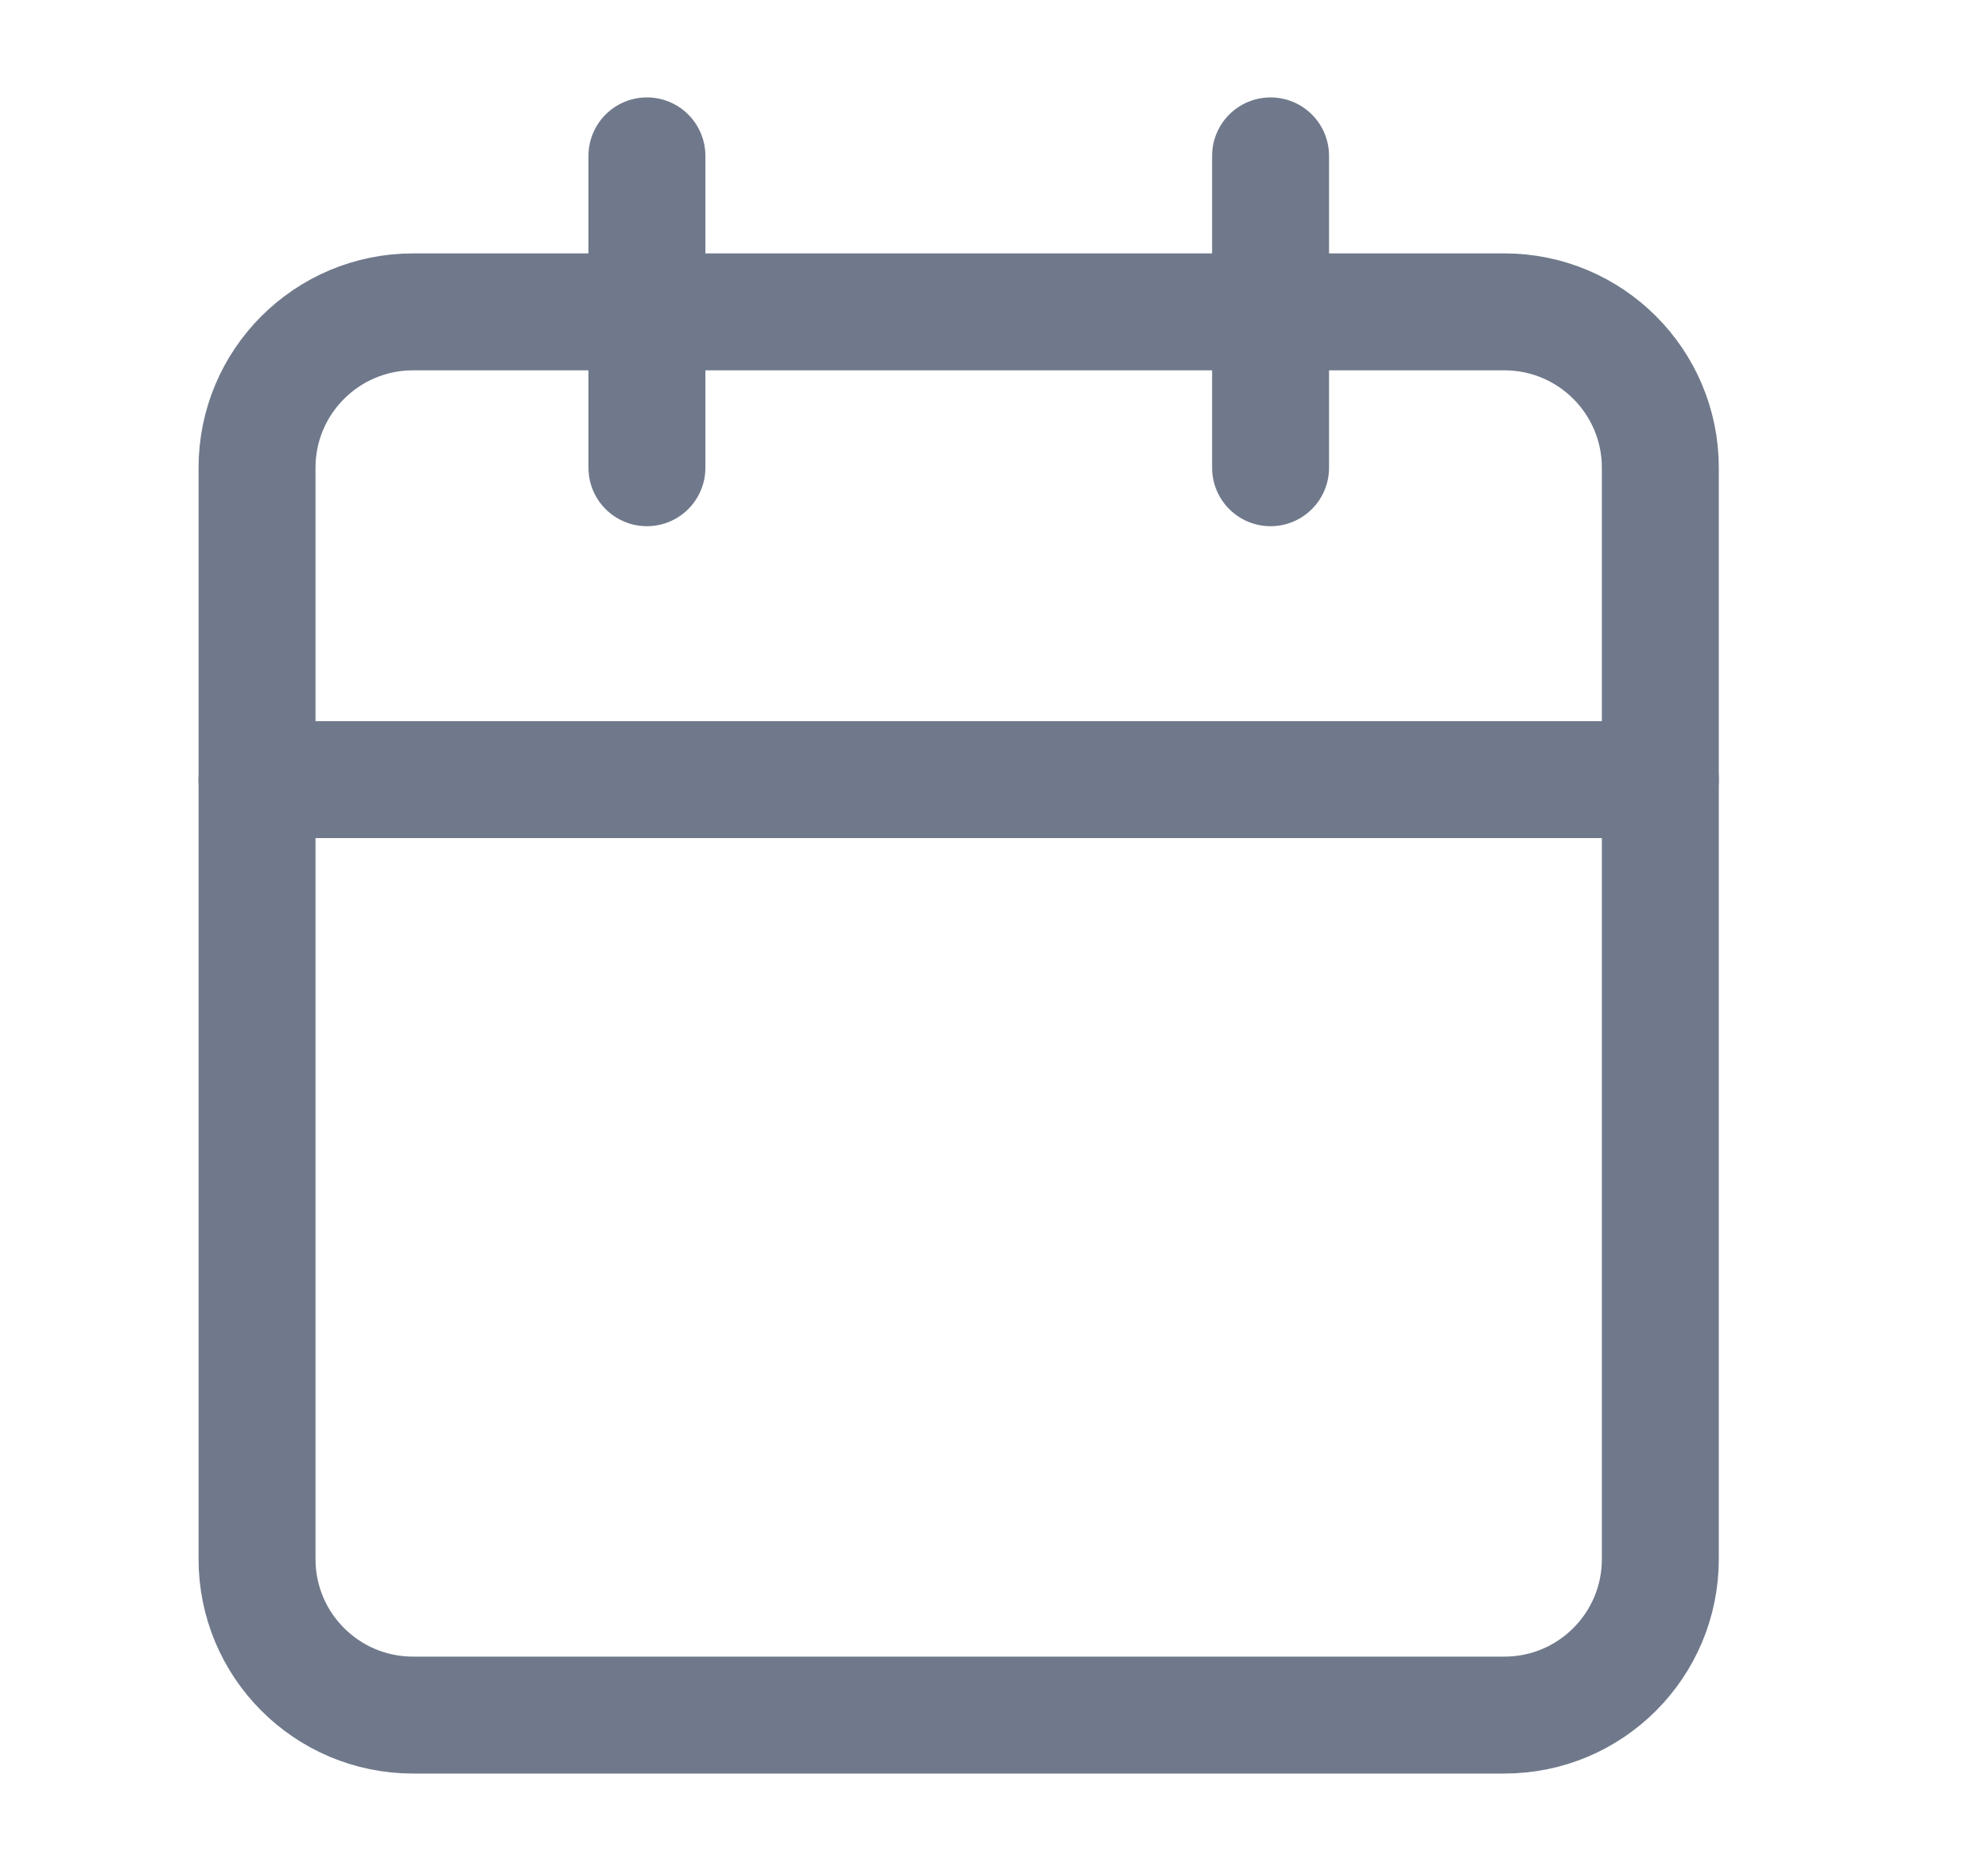 <svg width="17" height="16" viewBox="0 0 17 16" fill="none" xmlns="http://www.w3.org/2000/svg">
<path d="M12.865 2.667H3.532C2.795 2.667 2.198 3.264 2.198 4V13.333C2.198 14.07 2.795 14.667 3.532 14.667H12.865C13.601 14.667 14.198 14.07 14.198 13.333V4C14.198 3.264 13.601 2.667 12.865 2.667Z" stroke="#70798B" stroke-linecap="round" stroke-linejoin="round"/>
<path d="M10.865 1.333V4" stroke="#70798B" stroke-linecap="round" stroke-linejoin="round"/>
<path d="M5.532 1.333V4" stroke="#70798B" stroke-linecap="round" stroke-linejoin="round"/>
<path d="M2.198 6.667H14.198" stroke="#70798B" stroke-linecap="round" stroke-linejoin="round"/>
</svg>

